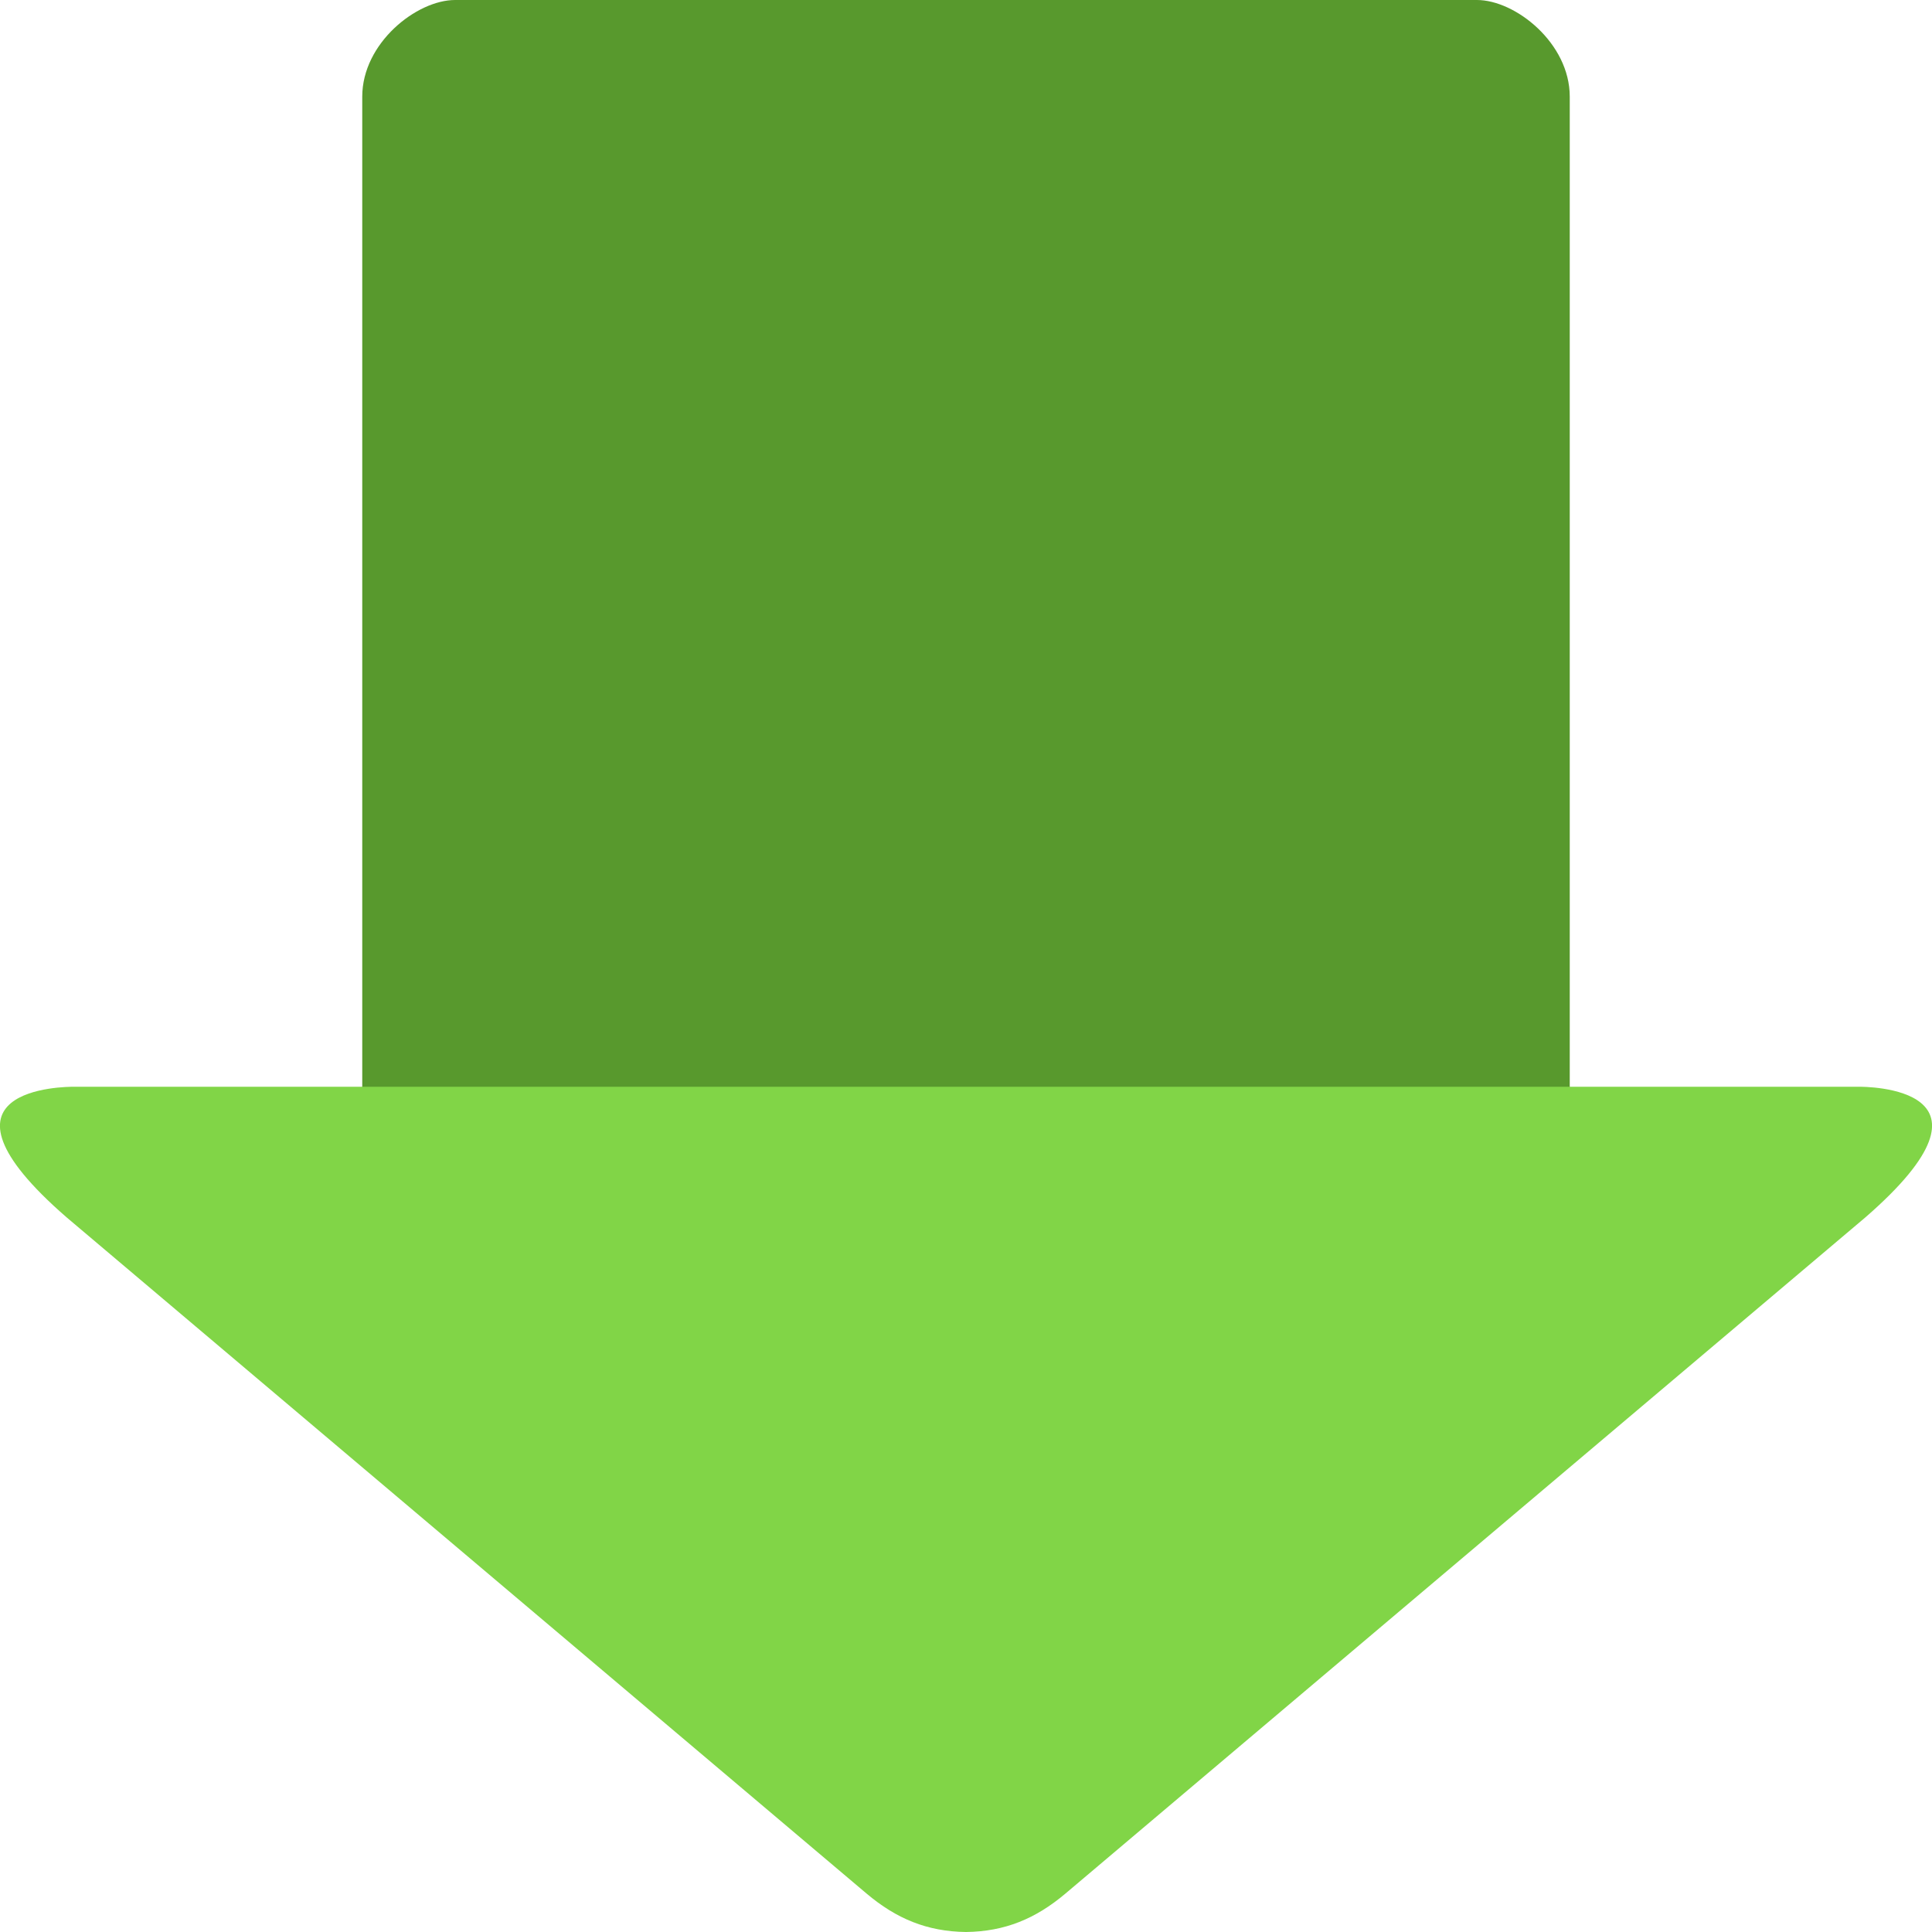 <svg xmlns="http://www.w3.org/2000/svg" width="16" height="16" version="1">
 <path style="fill:#58992d" d="M 3.769,0 C 3.45,0 3,0.357 3,0.8 l 0,8.4 5,0 5,0 0,-8.4 C 13,0.357 12.55,0 12.231,0 Z"/>
 <path style="fill:#81d547;fill-rule:evenodd" d="M 0.614,9 C 0.548,9 -0.694,9 0.552,10.082 L 7.178,15.683 C 7.424,15.89 7.678,15.996 8,16 c 0.322,-0.004 0.576,-0.11 0.822,-0.317 L 15.448,10.082 c 1.246,-1.083 0.004,-1.083 -0.061,-1.082 l -7.386,0 -7.386,0 z"/>
</svg>
